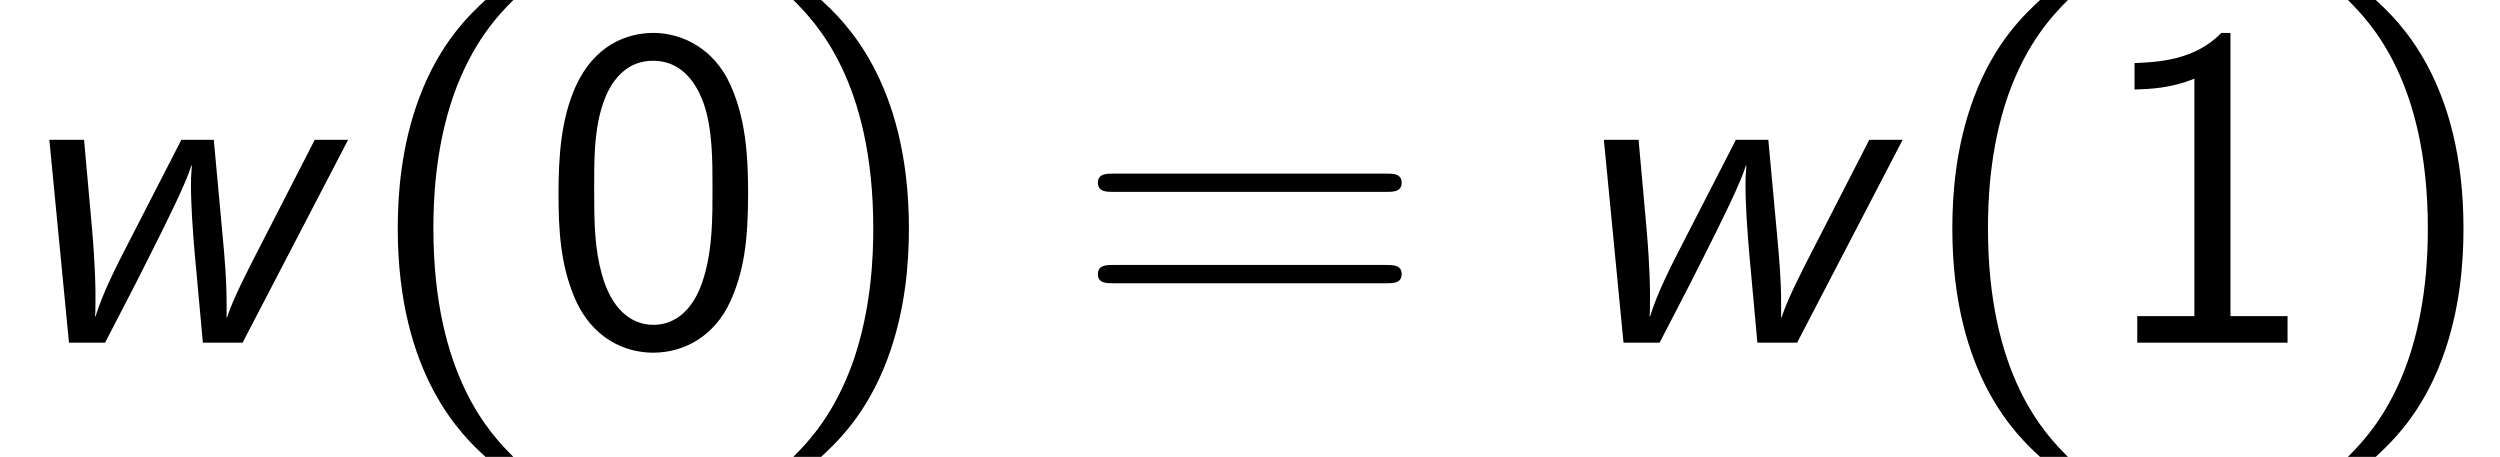 <?xml version='1.0' encoding='UTF-8'?>
<!-- This file was generated by dvisvgm 2.13.3 -->
<svg version='1.1' xmlns='http://www.w3.org/2000/svg' xmlns:xlink='http://www.w3.org/1999/xlink' width='59.698pt' height='10.909pt' viewBox='70.735 60.56 59.698 10.909'>
<defs>
<path id='g1-40' d='M2.956-8.182C2.607-7.855 1.876-7.189 1.375-5.847C.938-4.68 .862-3.524 .862-2.727C.862 .796 2.433 2.247 2.956 2.727H3.622C3.098 2.204 1.713 .796 1.713-2.727C1.713-3.338 1.745-4.615 2.193-5.902C2.64-7.167 3.262-7.822 3.622-8.182H2.956Z'/>
<path id='g1-41' d='M1.276 2.727C1.625 2.4 2.356 1.735 2.858 .393C3.295-.775 3.371-1.931 3.371-2.727C3.371-6.251 1.8-7.702 1.276-8.182H.611C1.135-7.658 2.52-6.251 2.52-2.727C2.52-2.116 2.487-.84 2.04 .447C1.593 1.713 .971 2.367 .611 2.727H1.276Z'/>
<path id='g1-48' d='M4.985-3.556C4.985-4.418 4.942-5.433 4.484-6.316C4.036-7.135 3.284-7.396 2.727-7.396C2.084-7.396 1.32-7.102 .873-6.131C.513-5.335 .458-4.429 .458-3.556C.458-2.695 .502-1.898 .829-1.102C1.265-.055 2.095 .24 2.716 .24C3.513 .24 4.2-.207 4.549-.96C4.876-1.669 4.985-2.389 4.985-3.556ZM2.727-.425C2.16-.425 1.713-.84 1.495-1.625C1.32-2.247 1.309-2.836 1.309-3.687C1.309-4.375 1.309-5.029 1.495-5.629C1.56-5.836 1.833-6.731 2.716-6.731C3.567-6.731 3.851-5.902 3.927-5.705C4.135-5.095 4.135-4.364 4.135-3.687C4.135-2.967 4.135-2.28 3.938-1.593C3.655-.6 3.076-.425 2.727-.425Z'/>
<path id='g1-49' d='M3.262-7.396H3.044C2.4-6.731 1.495-6.698 .971-6.676V-6.044C1.331-6.055 1.855-6.076 2.4-6.305V-.633H1.036V0H4.625V-.633H3.262V-7.396Z'/>
<path id='g1-61' d='M7.495-3.6C7.658-3.6 7.865-3.6 7.865-3.818S7.658-4.036 7.505-4.036H.971C.818-4.036 .611-4.036 .611-3.818S.818-3.6 .982-3.6H7.495ZM7.505-1.418C7.658-1.418 7.865-1.418 7.865-1.636S7.658-1.855 7.495-1.855H.982C.818-1.855 .611-1.855 .611-1.636S.818-1.418 .971-1.418H7.505Z'/>
<path id='g0-119' d='M8.313-4.844H7.516L6.229-2.335C5.935-1.767 5.553-1.025 5.422-.6H5.411V-.905C5.411-1.527 5.367-1.996 5.313-2.585L5.105-4.844H4.331L3.087-2.422C2.771-1.811 2.455-1.189 2.28-.622L2.269-.633C2.28-.698 2.28-.905 2.28-1.124C2.28-1.233 2.28-1.789 2.193-2.771L2.007-4.844H1.178L1.647 0H2.509C2.564-.109 3.284-1.484 3.513-1.953C3.993-2.902 4.451-3.829 4.571-4.233H4.582C4.582-4.211 4.56-4.004 4.56-3.775C4.56-3.273 4.604-2.673 4.647-2.16L4.844 0H5.793L8.313-4.844Z'/>
</defs>
<g id='page1'>
<use x='70.735' y='68.742' xlink:href='#g0-119'/>
<use x='79.371' y='68.742' xlink:href='#g1-40'/>
<use x='83.614' y='68.742' xlink:href='#g1-48'/>
<use x='89.068' y='68.742' xlink:href='#g1-41'/>
<use x='96.341' y='68.742' xlink:href='#g1-61'/>
<use x='107.856' y='68.742' xlink:href='#g0-119'/>
<use x='116.493' y='68.742' xlink:href='#g1-40'/>
<use x='120.735' y='68.742' xlink:href='#g1-49'/>
<use x='126.19' y='68.742' xlink:href='#g1-41'/>
</g>
</svg><!--Rendered by QuickLaTeX.com-->